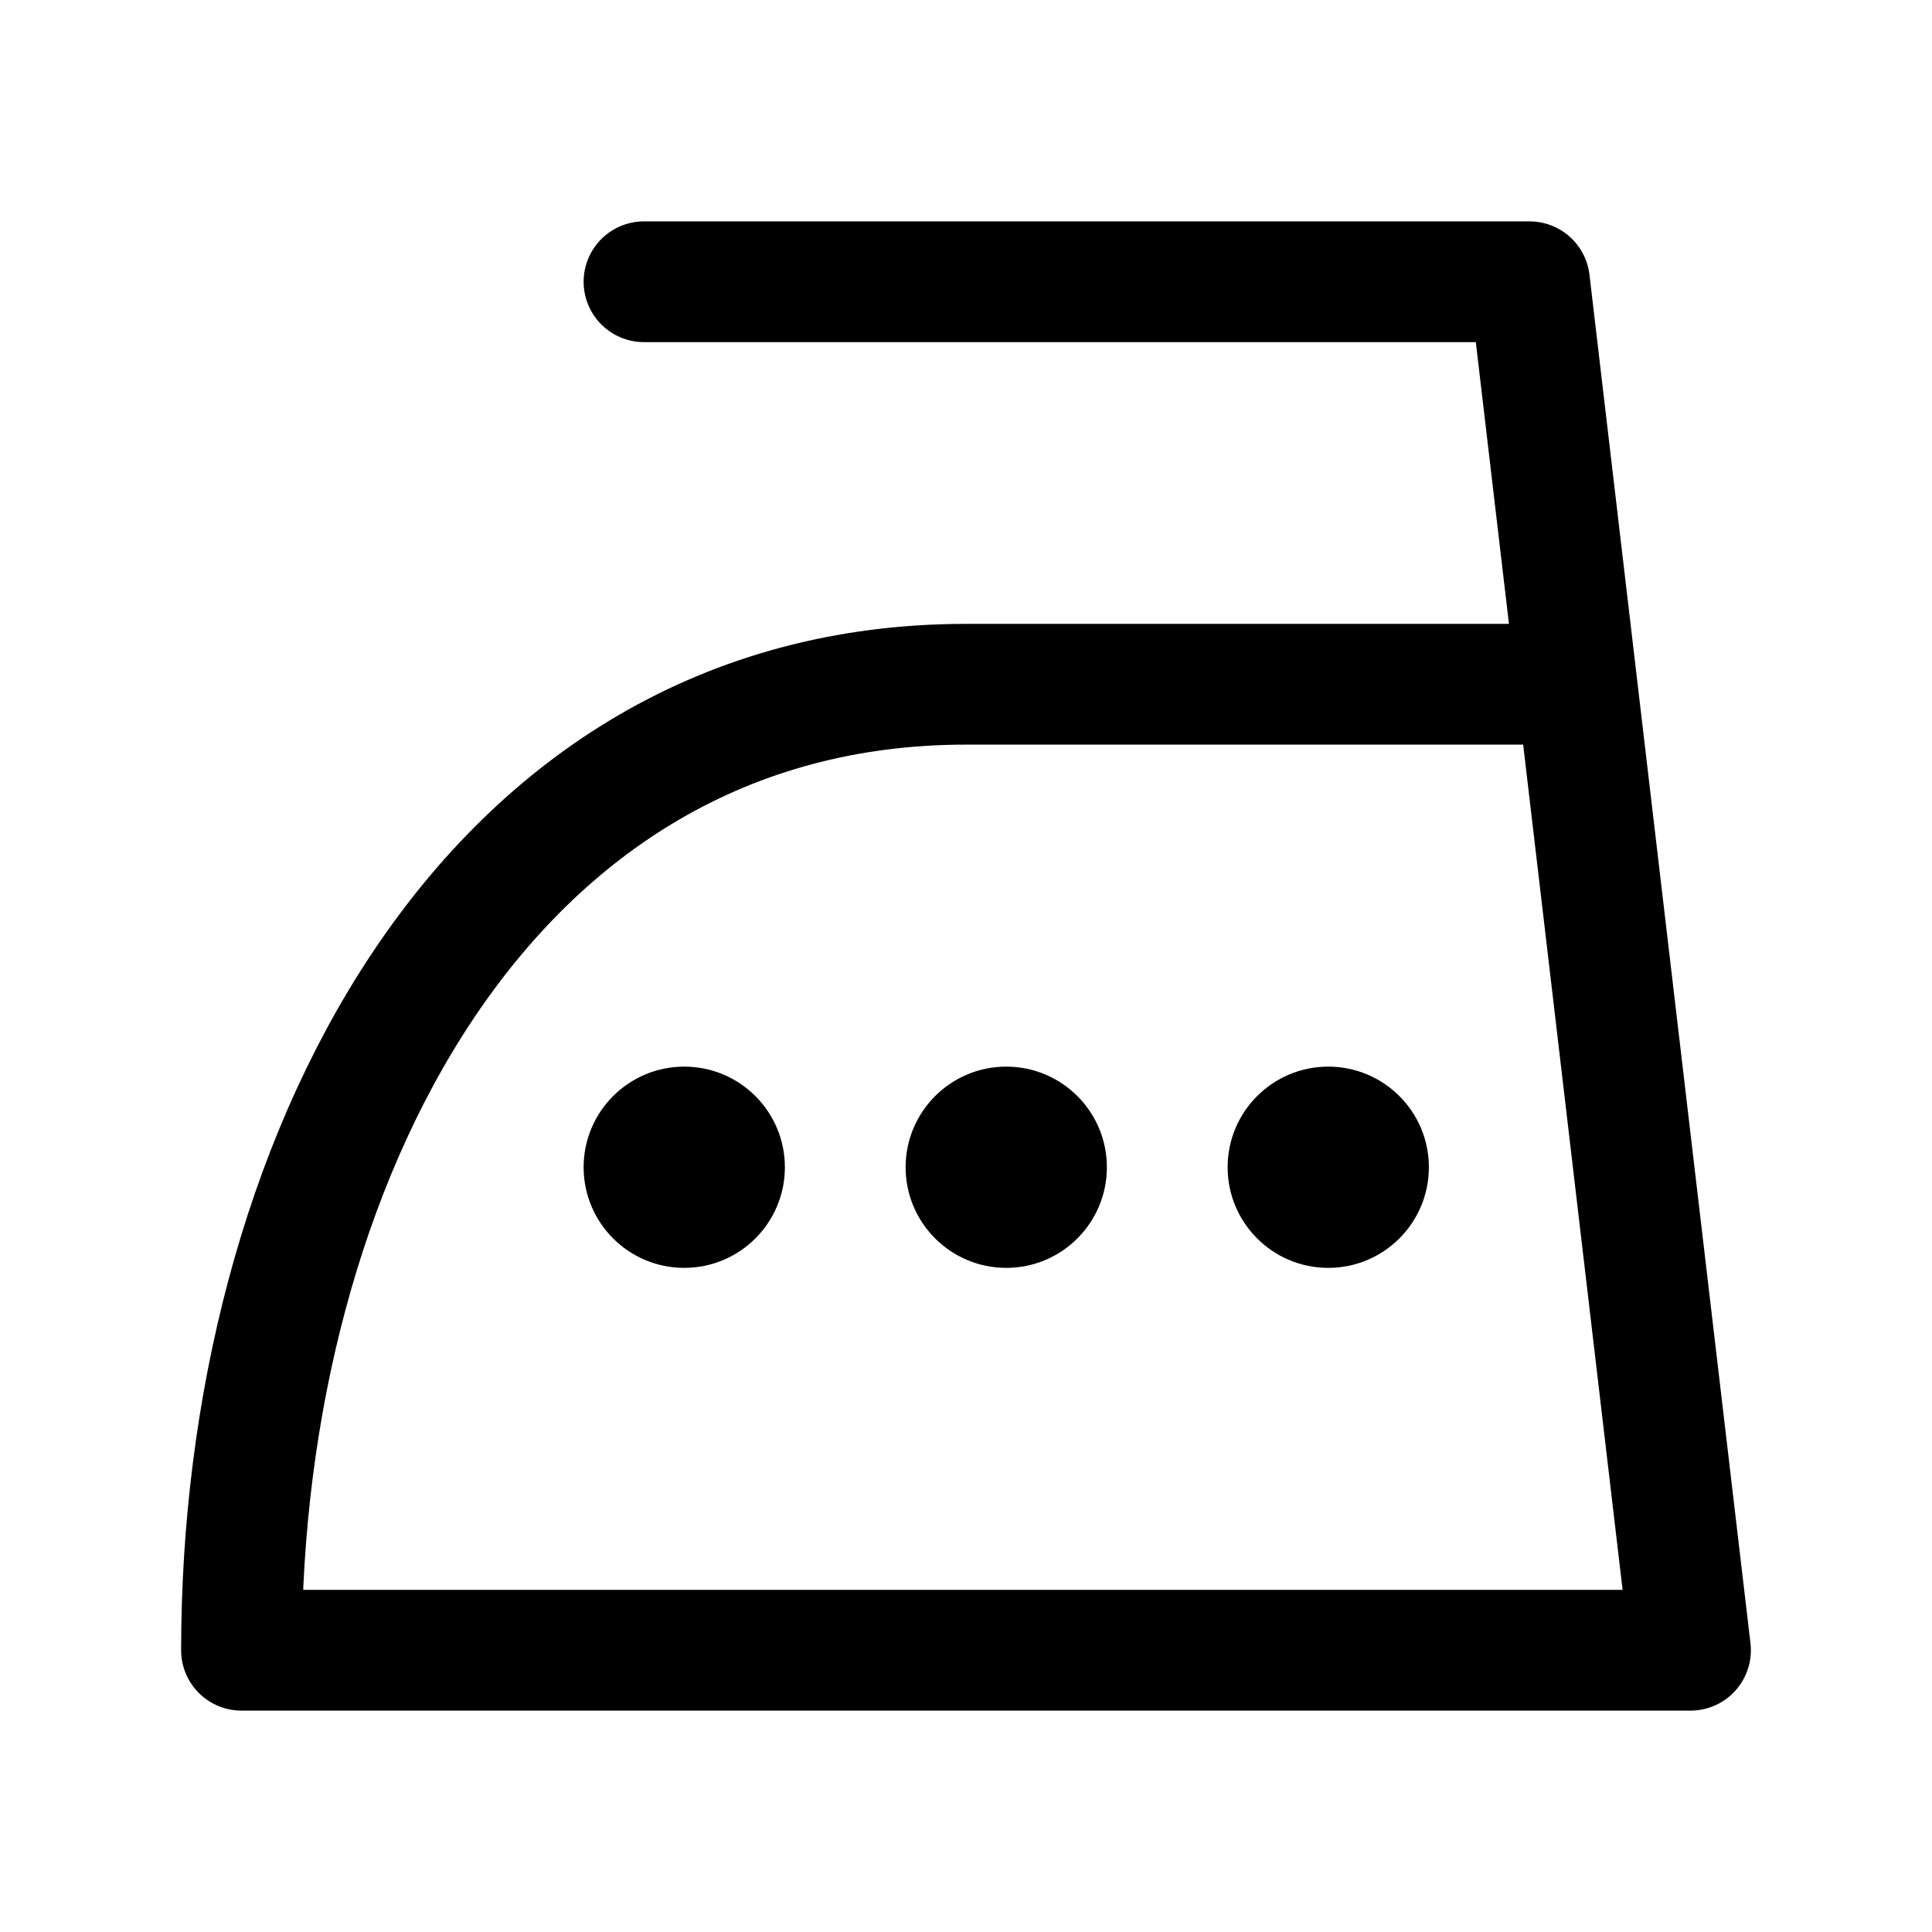 <svg stroke-linejoin="round" stroke-linecap="round" stroke-width="1.5" stroke="currentColor" fill="none" viewBox="0 0 24 24" height="24" width="24" xmlns="http://www.w3.org/2000/svg">
  <path d="M 19.5 8.5 H 12 C 6 8.5 3 14.5 3 20.5 H 21 L 19 3.5 H 8"></path>
  <circle stroke="none" fill="currentColor" r="1.25" cy="14.5" cx="8.5"></circle>
  <circle stroke="none" fill="currentColor" r="1.25" cy="14.5" cx="12.5"></circle>
  <circle stroke="none" fill="currentColor" r="1.25" cy="14.5" cx="16.5"></circle>
</svg>
